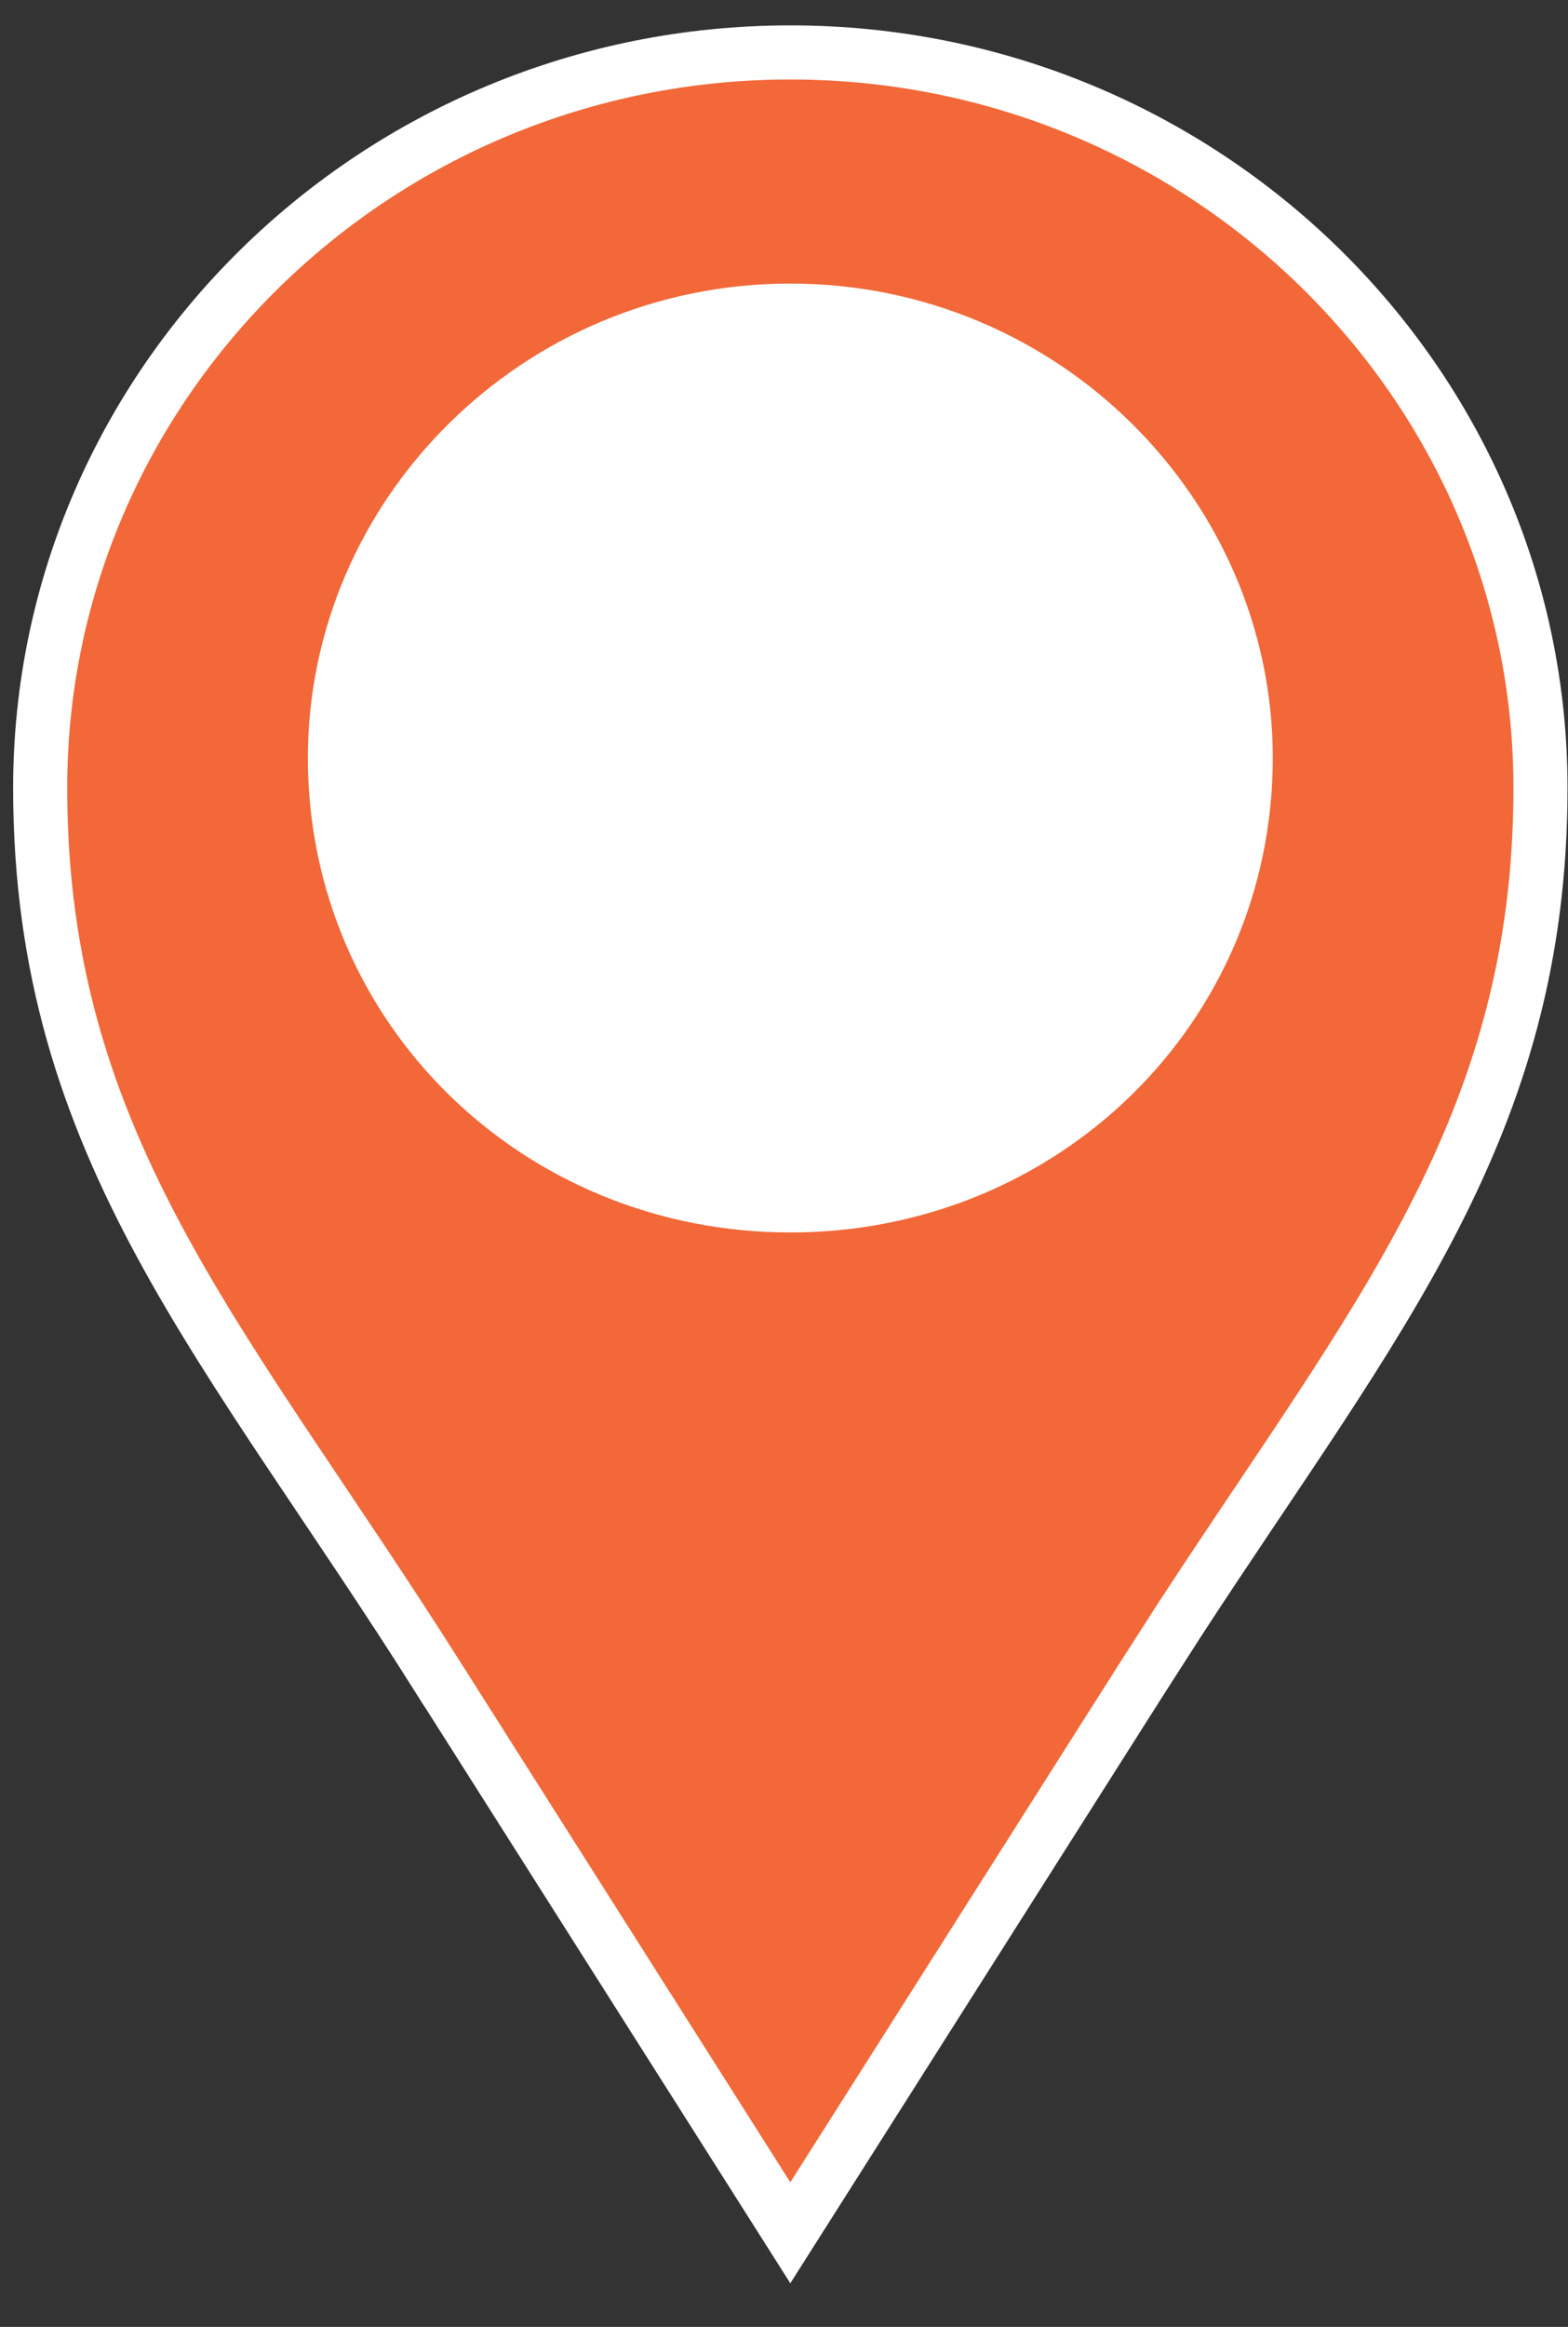<svg width="29" height="43" viewBox="0 0 29 43" fill="none" xmlns="http://www.w3.org/2000/svg">
<rect x="0" y="0" width="29" height="43" fill="#333333" stroke="none"/>
<circle cx="14.451" cy="14.079" r="8.499" fill="white"/>
<path d="M14.617 0.969C22.273 0.969 28.491 7.08 28.491 14.562C28.491 20.837 25.427 24.395 21.825 29.919L21.099 31.05L14.617 41.26L8.136 31.05H8.135C4.23 24.857 0.743 21.254 0.743 14.562C0.743 7.08 6.961 0.969 14.617 0.969ZM14.617 5.74C9.932 5.74 6.194 9.51 6.194 14.007C6.194 18.62 9.936 22.275 14.617 22.275C19.298 22.275 23.04 18.621 23.04 14.007C23.04 9.51 19.303 5.74 14.617 5.74Z" fill="#F26838" stroke="white"/>
</svg>
